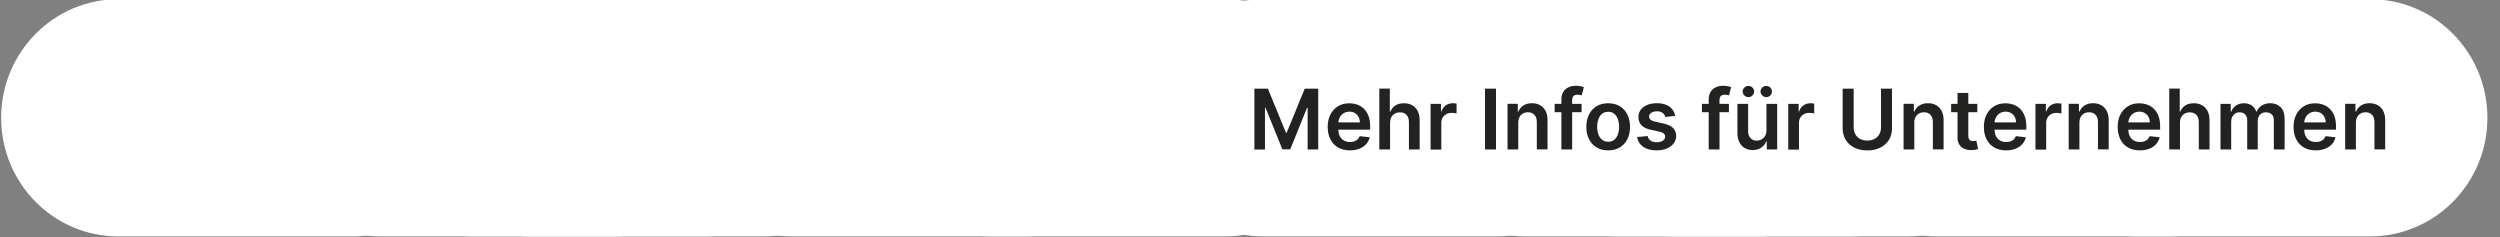 <?xml version="1.0" encoding="UTF-8"?>
<svg id="Ebene_2" data-name="Ebene 2" xmlns="http://www.w3.org/2000/svg" xmlns:xlink="http://www.w3.org/1999/xlink" viewBox="0 0 538 51">
  <rect x="0" y="0" width="538" height="51" fill="#808080" stroke="none"/>
  <defs>
    <style>
      .cls-1 {
        fill: #fff;
      }

      .cls-2 {
        fill: none;
      }

      .cls-3 {
        clip-path: url(#clippath-1);
      }

      .cls-4 {
        fill: #222221;
      }

      .cls-5 {
        clip-path: url(#clippath);
      }
    </style>
    <clipPath id="clippath">
      <rect class="cls-2" width="538" height="51"/>
    </clipPath>
    <clipPath id="clippath-1">
      <rect class="cls-2" x=".25" y="-.17" width="644.64" height="58.33"/>
    </clipPath>
  </defs>
  <g id="Ebene_1-2" data-name="Ebene 1">
    <g class="cls-5">
      <g class="cls-3">
        <path class="cls-1" d="M75.92-.17H25.48C11.55-.17.25,11.26.25,25.36s11.29,25.52,25.22,25.52h50.45c13.93,0,25.22-11.43,25.22-25.52S89.85-.17,75.92-.17"/>
        <path class="cls-1" d="M132.18-.17h-50.45c-13.93,0-25.22,11.43-25.22,25.52s11.29,25.52,25.22,25.52h50.45c13.93,0,25.22-11.43,25.22-25.52S146.11-.17,132.18-.17"/>
        <path class="cls-1" d="M152.03-.17h-50.45c-13.93,0-25.22,11.43-25.22,25.52s11.29,25.52,25.22,25.52h50.45c13.93,0,25.22-11.43,25.22-25.52S165.96-.17,152.03-.17"/>
        <path class="cls-1" d="M164.42-.17h-50.45c-13.93,0-25.22,11.43-25.22,25.52s11.29,25.52,25.22,25.52h50.45c13.93,0,25.22-11.43,25.22-25.52S178.35-.17,164.42-.17"/>
        <path class="cls-1" d="M220.68-.17h-50.45c-13.93,0-25.22,11.43-25.22,25.52s11.29,25.52,25.22,25.52h50.45c13.93,0,25.22-11.43,25.22-25.52S234.61-.17,220.68-.17"/>
        <path class="cls-1" d="M263.74-.17h-50.45c-13.93,0-25.22,11.43-25.22,25.52s11.29,25.52,25.22,25.52h50.45c13.93,0,25.22-11.43,25.22-25.52S277.67-.17,263.74-.17"/>
        <path class="cls-1" d="M322.25-.17h-50.45c-13.93,0-25.22,11.43-25.22,25.52s11.29,25.52,25.22,25.52h50.45c13.93,0,25.22-11.43,25.22-25.52S336.18-.17,322.25-.17"/>
        <path class="cls-1" d="M378.5-.17h-50.45c-13.93,0-25.22,11.43-25.22,25.52s11.29,25.52,25.22,25.52h50.45c13.93,0,25.22-11.43,25.22-25.52S392.43-.17,378.5-.17"/>
        <path class="cls-1" d="M398.36-.17h-50.45c-13.93,0-25.22,11.43-25.22,25.52s11.29,25.52,25.22,25.52h50.45c13.93,0,25.22-11.43,25.22-25.52S412.29-.17,398.36-.17"/>
        <path class="cls-1" d="M410.75-.17h-50.45c-13.93,0-25.22,11.43-25.22,25.52s11.29,25.52,25.22,25.52h50.45c13.93,0,25.22-11.43,25.22-25.52S424.68-.17,410.75-.17"/>
        <path class="cls-1" d="M467-.17h-50.45c-13.93,0-25.22,11.43-25.22,25.52s11.29,25.52,25.22,25.52h50.45c13.93,0,25.22-11.43,25.22-25.52S480.93-.17,467-.17"/>
        <path class="cls-1" d="M510.07-.17h-50.45c-13.93,0-25.22,11.43-25.22,25.52s11.29,25.52,25.22,25.52h50.45c13.93,0,25.22-11.43,25.22-25.52S524-.17,510.07-.17"/>
      </g>
      <g>
        <path class="cls-4" d="M269.95,19.08h2.9l3.89,9.49h.15l3.89-9.49h2.9v13.09h-2.28v-8.99h-.12l-3.62,8.96h-1.7l-3.62-8.97h-.12v9.01h-2.28v-13.09Z"/>
        <path class="cls-4" d="M290.5,32.36c-.98,0-1.83-.21-2.55-.62s-1.26-1-1.65-1.75c-.38-.76-.58-1.65-.58-2.67s.19-1.9.58-2.66.93-1.36,1.62-1.79c.7-.43,1.51-.64,2.45-.64.6,0,1.18.1,1.72.29.54.19,1.02.49,1.43.9.42.4.74.92.98,1.54.24.62.36,1.37.36,2.23v.71h-8.05v-1.56h5.83c0-.44-.1-.84-.29-1.19s-.45-.62-.78-.82c-.33-.2-.72-.3-1.17-.3-.47,0-.89.11-1.25.34-.36.23-.64.53-.83.9-.2.37-.3.77-.3,1.21v1.36c0,.57.1,1.06.31,1.47.21.41.5.72.88.93s.81.32,1.32.32c.34,0,.64-.05.91-.14.27-.1.51-.24.71-.42.2-.19.35-.42.46-.7l2.16.24c-.14.57-.4,1.07-.78,1.49-.38.42-.87.75-1.46.98-.59.23-1.27.35-2.03.35Z"/>
        <path class="cls-4" d="M299.14,26.41v5.75h-2.31v-13.09h2.26v4.94h.12c.23-.55.59-.99,1.07-1.31.48-.32,1.1-.48,1.85-.48.68,0,1.28.14,1.78.43.51.29.9.7,1.18,1.25.28.55.42,1.22.42,2.01v6.25h-2.31v-5.89c0-.66-.17-1.17-.51-1.54-.34-.37-.81-.55-1.42-.55-.41,0-.78.09-1.1.27s-.57.43-.75.76c-.18.33-.27.74-.27,1.21Z"/>
        <path class="cls-4" d="M307.86,32.17v-9.82h2.24v1.64h.1c.18-.57.49-1,.92-1.31.44-.31.94-.46,1.5-.46.13,0,.27,0,.43.02.16,0,.29.03.4.05v2.13c-.1-.03-.25-.06-.46-.09-.21-.03-.41-.04-.61-.04-.42,0-.8.09-1.13.27-.33.18-.6.43-.79.75s-.29.69-.29,1.11v5.77h-2.31Z"/>
        <path class="cls-4" d="M321.94,19.08v13.09h-2.37v-13.09h2.37Z"/>
        <path class="cls-4" d="M326.73,26.41v5.75h-2.31v-9.82h2.21v1.67h.12c.23-.55.59-.99,1.08-1.31.5-.32,1.11-.49,1.84-.49.68,0,1.27.15,1.77.43.5.29.9.71,1.18,1.26s.42,1.22.41,2v6.25h-2.31v-5.89c0-.66-.17-1.17-.51-1.54-.34-.37-.81-.56-1.4-.56-.41,0-.76.09-1.08.27-.31.18-.56.43-.73.76-.18.33-.27.74-.27,1.21Z"/>
        <path class="cls-4" d="M340.36,22.35v1.79h-5.8v-1.79h5.8ZM336.01,32.17v-10.75c0-.66.14-1.21.41-1.65.28-.44.64-.77,1.11-.98.46-.22.98-.33,1.55-.33.4,0,.76.03,1.07.1.31.06.54.12.69.17l-.46,1.79c-.1-.03-.22-.06-.37-.09-.15-.03-.32-.05-.5-.05-.43,0-.73.1-.91.31-.18.21-.27.5-.27.88v10.59h-2.32Z"/>
        <path class="cls-4" d="M346.08,32.36c-.96,0-1.79-.21-2.49-.63s-1.25-1.01-1.63-1.77c-.39-.76-.58-1.64-.58-2.66s.19-1.9.58-2.67c.38-.76.93-1.36,1.63-1.78s1.53-.63,2.49-.63,1.79.21,2.49.63,1.25,1.01,1.63,1.78c.38.76.58,1.65.58,2.67s-.19,1.9-.58,2.66c-.39.76-.93,1.35-1.63,1.77s-1.53.63-2.49.63ZM346.09,30.5c.52,0,.95-.14,1.3-.43.35-.29.61-.67.78-1.16.17-.49.26-1.03.26-1.62s-.09-1.15-.26-1.63c-.17-.49-.43-.88-.78-1.17-.35-.29-.78-.43-1.3-.43s-.97.14-1.33.43-.61.68-.79,1.17c-.17.49-.26,1.03-.26,1.63s.09,1.14.26,1.62c.17.49.44.87.79,1.16.35.29.79.43,1.33.43Z"/>
        <path class="cls-4" d="M360.5,24.94l-2.11.23c-.06-.21-.16-.41-.31-.6s-.34-.34-.59-.45c-.25-.12-.55-.17-.91-.17-.48,0-.88.1-1.21.31-.33.21-.49.48-.48.81,0,.29.1.52.32.7s.57.33,1.07.44l1.67.36c.93.2,1.62.52,2.07.95.45.44.68,1,.69,1.71,0,.62-.18,1.16-.54,1.63-.36.47-.85.84-1.48,1.1-.63.26-1.36.4-2.17.4-1.2,0-2.17-.25-2.9-.76s-1.17-1.21-1.31-2.11l2.26-.22c.1.44.32.78.65,1,.33.23.76.34,1.3.34s.99-.11,1.33-.34c.33-.23.5-.51.5-.84,0-.28-.11-.51-.32-.7-.21-.18-.55-.32-1-.42l-1.68-.35c-.94-.2-1.64-.53-2.09-.99s-.68-1.06-.67-1.77c0-.6.16-1.13.5-1.58s.8-.79,1.4-1.04c.6-.25,1.29-.37,2.07-.37,1.15,0,2.06.25,2.72.74.66.49,1.07,1.15,1.23,1.99Z"/>
        <path class="cls-4" d="M372.06,22.35v1.79h-5.8v-1.79h5.8ZM367.71,32.17v-10.75c0-.66.14-1.21.41-1.65.27-.44.64-.77,1.11-.98.46-.22.98-.33,1.55-.33.4,0,.76.03,1.07.1.31.06.54.12.69.17l-.46,1.79c-.1-.03-.22-.06-.37-.09-.15-.03-.31-.05-.5-.05-.43,0-.73.1-.91.31-.18.21-.26.5-.26.88v10.59h-2.32Z"/>
        <path class="cls-4" d="M380.14,28.04v-5.69h2.31v9.82h-2.24v-1.75h-.1c-.22.55-.58,1-1.09,1.35-.5.35-1.12.52-1.86.52-.64,0-1.21-.14-1.7-.43-.49-.29-.88-.71-1.15-1.26-.28-.55-.42-1.22-.42-2v-6.25h2.31v5.89c0,.62.17,1.12.51,1.48.34.37.79.55,1.34.55.34,0,.67-.08.99-.25.32-.17.58-.41.79-.74s.31-.75.31-1.24ZM376.26,20.9c-.34,0-.63-.12-.87-.36-.25-.24-.37-.52-.37-.84,0-.34.12-.63.37-.86.24-.23.54-.35.87-.35s.64.12.87.35.36.52.36.86-.12.61-.36.84c-.24.24-.53.36-.87.36ZM380.1,20.9c-.34,0-.63-.12-.87-.36-.24-.24-.37-.52-.37-.84,0-.34.12-.63.37-.86.25-.23.54-.35.87-.35s.64.12.87.35.35.52.35.86-.12.61-.35.84c-.24.24-.53.36-.87.36Z"/>
        <path class="cls-4" d="M384.83,32.17v-9.82h2.24v1.64h.1c.18-.57.49-1,.92-1.31.44-.31.94-.46,1.5-.46.13,0,.27,0,.43.02.16,0,.29.03.4.05v2.13c-.1-.03-.25-.06-.46-.09-.21-.03-.41-.04-.61-.04-.42,0-.8.09-1.13.27-.33.18-.6.43-.79.75s-.29.69-.29,1.11v5.77h-2.31Z"/>
        <path class="cls-4" d="M404.79,19.08h2.37v8.55c0,.94-.22,1.76-.66,2.47s-1.06,1.27-1.86,1.67-1.73.6-2.79.6-2-.2-2.8-.6-1.42-.95-1.85-1.67-.66-1.54-.66-2.47v-8.55h2.37v8.35c0,.54.12,1.03.36,1.46.24.43.58.76,1.02,1,.44.24.96.36,1.56.36s1.12-.12,1.56-.36c.44-.24.78-.57,1.02-1,.24-.43.36-.91.36-1.46v-8.35Z"/>
        <path class="cls-4" d="M411.96,26.41v5.75h-2.31v-9.82h2.21v1.67h.12c.22-.55.59-.99,1.08-1.31.5-.32,1.11-.49,1.84-.49.68,0,1.27.15,1.77.43.5.29.9.71,1.18,1.26s.42,1.22.41,2v6.25h-2.31v-5.89c0-.66-.17-1.17-.51-1.54-.34-.37-.81-.56-1.4-.56-.41,0-.76.09-1.08.27s-.56.43-.74.76-.27.74-.27,1.21Z"/>
        <path class="cls-4" d="M425.52,22.35v1.79h-5.64v-1.79h5.64ZM421.27,20h2.31v9.22c0,.31.05.55.14.71s.22.28.38.33c.16.06.33.09.52.09.14,0,.28-.01.4-.03.12-.02.21-.04.28-.06l.39,1.81c-.12.04-.3.09-.53.14-.23.05-.51.08-.83.09-.58.02-1.1-.07-1.57-.26-.46-.19-.83-.5-1.1-.9s-.4-.92-.4-1.53v-9.6Z"/>
        <path class="cls-4" d="M431.71,32.36c-.98,0-1.83-.21-2.55-.62s-1.26-1-1.65-1.75c-.38-.76-.58-1.65-.58-2.67s.19-1.9.58-2.66.93-1.36,1.62-1.79c.69-.43,1.51-.64,2.45-.64.61,0,1.18.1,1.72.29.54.19,1.02.49,1.43.9.42.4.74.92.98,1.54.24.62.36,1.37.36,2.23v.71h-8.05v-1.56h5.83c0-.44-.1-.84-.29-1.19s-.45-.62-.78-.82c-.33-.2-.72-.3-1.17-.3-.47,0-.89.11-1.25.34-.36.23-.64.53-.83.9-.2.37-.3.77-.3,1.21v1.36c0,.57.1,1.06.31,1.47.21.41.5.72.88.93s.81.32,1.32.32c.34,0,.64-.05.91-.14s.51-.24.71-.42c.2-.19.35-.42.45-.7l2.16.24c-.14.57-.4,1.07-.78,1.49-.38.42-.87.75-1.46.98-.59.23-1.27.35-2.03.35Z"/>
        <path class="cls-4" d="M438.03,32.17v-9.82h2.24v1.64h.1c.18-.57.49-1,.92-1.31.44-.31.94-.46,1.5-.46.13,0,.27,0,.43.02.16,0,.29.03.4.05v2.13c-.1-.03-.25-.06-.46-.09-.21-.03-.42-.04-.61-.04-.42,0-.8.09-1.13.27-.33.18-.6.43-.79.75-.19.32-.29.69-.29,1.11v5.77h-2.31Z"/>
        <path class="cls-4" d="M447.49,26.41v5.75h-2.31v-9.82h2.21v1.67h.12c.23-.55.59-.99,1.08-1.31.5-.32,1.11-.49,1.84-.49.68,0,1.27.15,1.77.43.5.29.9.71,1.18,1.26.28.55.42,1.22.41,2v6.25h-2.31v-5.89c0-.66-.17-1.17-.51-1.54-.34-.37-.81-.56-1.4-.56-.4,0-.76.09-1.08.27-.31.18-.56.43-.73.76-.18.33-.27.74-.27,1.21Z"/>
        <path class="cls-4" d="M460.5,32.36c-.98,0-1.83-.21-2.55-.62s-1.26-1-1.65-1.75c-.38-.76-.58-1.65-.58-2.67s.19-1.9.58-2.66.93-1.36,1.62-1.79c.69-.43,1.51-.64,2.45-.64.61,0,1.18.1,1.72.29.54.19,1.02.49,1.43.9.42.4.74.92.98,1.54.24.62.36,1.37.36,2.23v.71h-8.05v-1.56h5.83c0-.44-.1-.84-.29-1.19s-.45-.62-.78-.82c-.33-.2-.72-.3-1.17-.3-.47,0-.89.11-1.25.34-.36.23-.64.53-.83.9-.2.37-.3.77-.3,1.21v1.36c0,.57.1,1.06.31,1.47.21.41.5.72.88.93s.81.32,1.32.32c.34,0,.64-.05.91-.14s.51-.24.71-.42c.2-.19.35-.42.45-.7l2.16.24c-.14.57-.4,1.07-.78,1.49-.38.42-.87.75-1.46.98-.59.23-1.27.35-2.03.35Z"/>
        <path class="cls-4" d="M469.13,26.41v5.75h-2.31v-13.09h2.26v4.94h.11c.23-.55.59-.99,1.07-1.31.48-.32,1.1-.48,1.85-.48.68,0,1.28.14,1.78.43.51.29.9.7,1.18,1.25.28.55.42,1.22.42,2.01v6.25h-2.31v-5.89c0-.66-.17-1.17-.51-1.54-.34-.37-.81-.55-1.42-.55-.41,0-.77.09-1.1.27-.32.18-.57.43-.75.76-.18.33-.27.74-.27,1.21Z"/>
        <path class="cls-4" d="M477.85,32.17v-9.82h2.21v1.67h.12c.2-.56.54-1,1.02-1.32.47-.32,1.04-.48,1.69-.48s1.23.16,1.68.48c.46.32.78.76.97,1.31h.1c.22-.55.58-.98,1.1-1.31.52-.33,1.13-.49,1.84-.49.9,0,1.64.29,2.21.86.57.57.86,1.4.86,2.5v6.59h-2.32v-6.23c0-.61-.16-1.06-.49-1.34-.32-.28-.72-.42-1.19-.42-.56,0-.99.17-1.31.52s-.47.8-.47,1.35v6.12h-2.27v-6.33c0-.51-.15-.91-.46-1.21-.3-.3-.7-.45-1.19-.45-.33,0-.64.08-.91.25-.27.17-.49.41-.65.71-.16.3-.24.66-.24,1.06v5.97h-2.31Z"/>
        <path class="cls-4" d="M498.35,32.36c-.98,0-1.83-.21-2.55-.62s-1.26-1-1.65-1.75c-.38-.76-.58-1.65-.58-2.67s.19-1.9.58-2.66.93-1.36,1.62-1.79c.69-.43,1.51-.64,2.45-.64.61,0,1.18.1,1.72.29.54.19,1.02.49,1.43.9.42.4.74.92.98,1.54.24.62.36,1.37.36,2.23v.71h-8.05v-1.56h5.83c0-.44-.1-.84-.29-1.19s-.45-.62-.78-.82c-.33-.2-.72-.3-1.17-.3-.47,0-.89.11-1.25.34-.36.23-.64.53-.83.9-.2.37-.3.77-.3,1.21v1.36c0,.57.1,1.06.31,1.47.21.41.5.72.88.93s.81.32,1.32.32c.34,0,.64-.05.91-.14s.51-.24.71-.42c.2-.19.35-.42.45-.7l2.16.24c-.14.57-.4,1.07-.78,1.49-.38.42-.87.75-1.46.98-.59.23-1.27.35-2.03.35Z"/>
        <path class="cls-4" d="M506.99,26.41v5.75h-2.31v-9.82h2.21v1.67h.12c.23-.55.59-.99,1.08-1.31.5-.32,1.11-.49,1.84-.49.68,0,1.27.15,1.77.43.5.29.9.71,1.18,1.26.28.55.42,1.22.41,2v6.25h-2.31v-5.89c0-.66-.17-1.17-.51-1.54-.34-.37-.81-.56-1.4-.56-.4,0-.76.09-1.08.27-.31.18-.56.43-.73.76-.18.33-.27.74-.27,1.21Z"/>
      </g>
    </g>
  </g>
</svg>